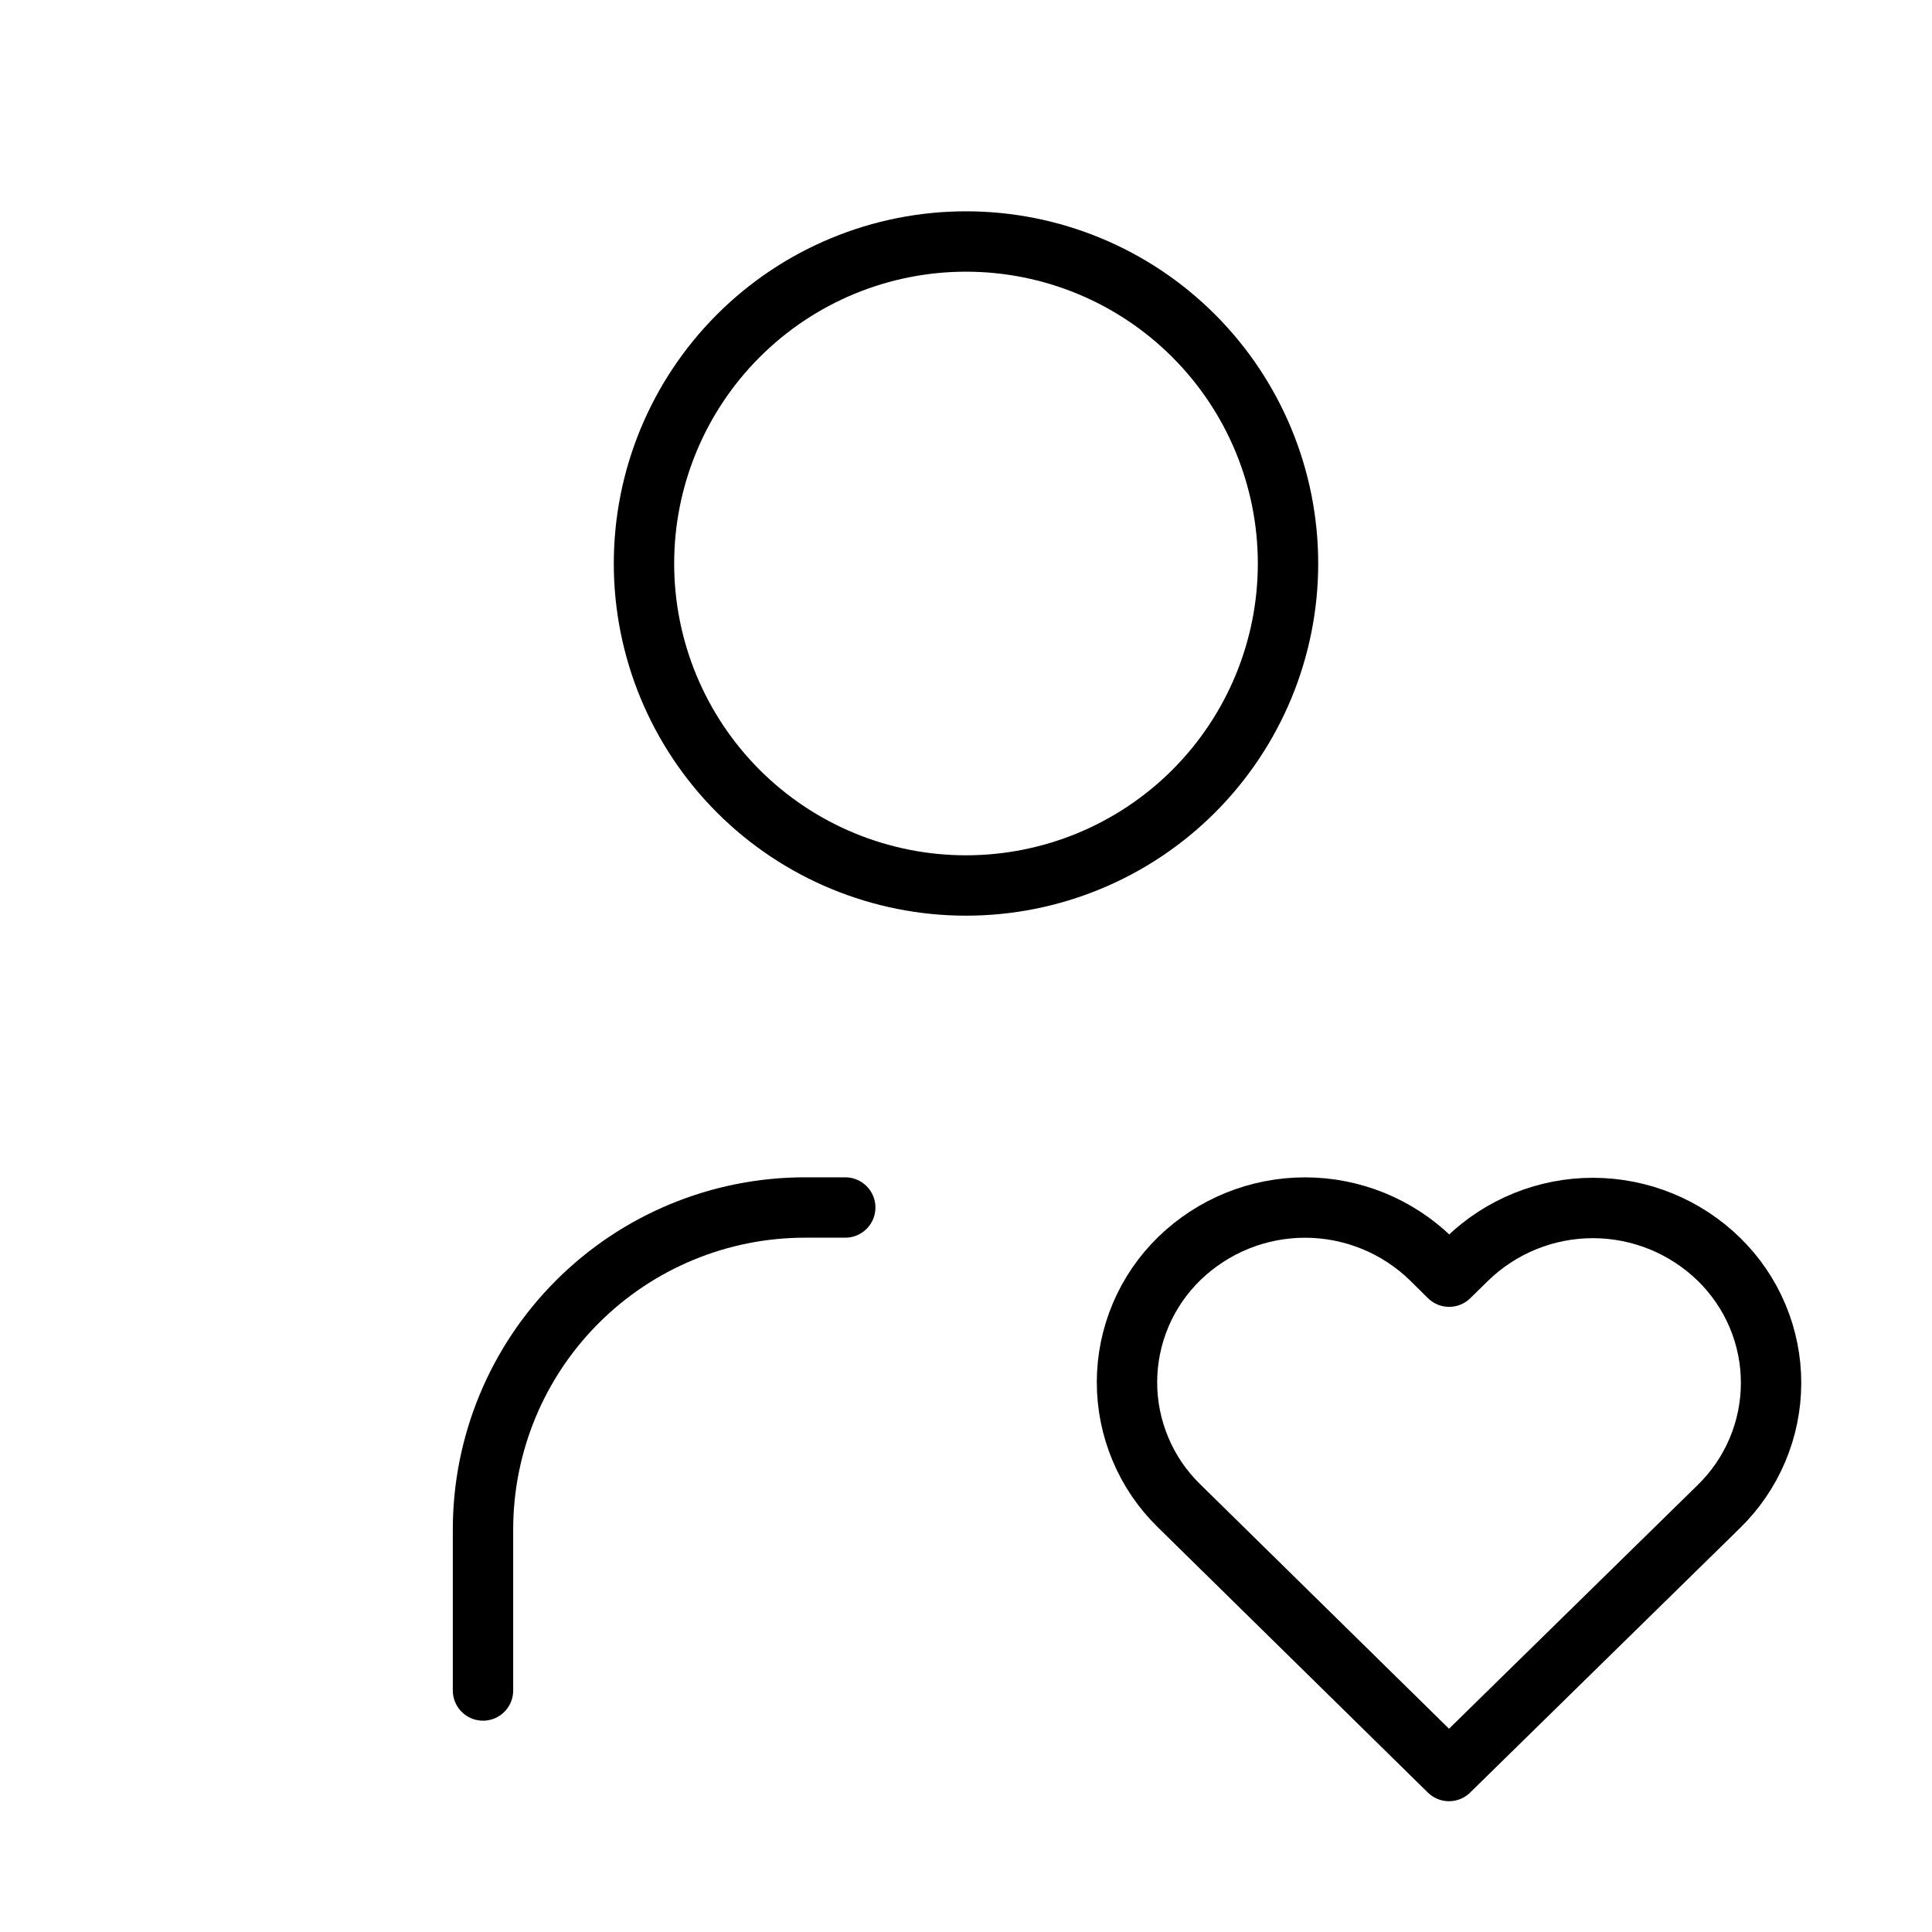 <svg width="40" height="40" viewBox="0 0 40 40" fill="none" xmlns="http://www.w3.org/2000/svg">
<g clip-path="url(#clip0_1916_15391)">
<path d="M13.333 11.667C13.333 13.435 14.036 15.13 15.286 16.381C16.536 17.631 18.232 18.333 20 18.333C21.768 18.333 23.464 17.631 24.714 16.381C25.964 15.13 26.667 13.435 26.667 11.667C26.667 9.899 25.964 8.203 24.714 6.953C23.464 5.702 21.768 5 20 5C18.232 5 16.536 5.702 15.286 6.953C14.036 8.203 13.333 9.899 13.333 11.667Z" stroke="black" stroke-width="1.25" stroke-linecap="round" stroke-linejoin="round"/>
<path d="M10 35V31.667C10 29.899 10.702 28.203 11.953 26.953C13.203 25.702 14.899 25 16.667 25H17.5" stroke="black" stroke-width="1.25" stroke-linecap="round" stroke-linejoin="round"/>
<path d="M30 36.667L35.584 31.194C35.926 30.861 36.198 30.464 36.384 30.025C36.571 29.585 36.667 29.113 36.668 28.636C36.669 28.159 36.574 27.687 36.389 27.247C36.204 26.807 35.933 26.409 35.592 26.075C34.895 25.394 33.96 25.012 32.986 25.01C32.012 25.008 31.076 25.387 30.377 26.065L30.003 26.432L29.632 26.065C28.935 25.385 28.001 25.003 27.027 25.001C26.053 24.999 25.117 25.377 24.418 26.055C24.076 26.387 23.803 26.785 23.617 27.224C23.431 27.663 23.334 28.135 23.333 28.612C23.332 29.09 23.427 29.562 23.612 30.002C23.796 30.442 24.067 30.84 24.409 31.174L30 36.667Z" stroke="black" stroke-width="1.25" stroke-linecap="round" stroke-linejoin="round"/>
</g>
<defs>
<clipPath id="clip0_1916_15391">
<rect width="40" height="40" fill="white"/>
</clipPath>
</defs>
</svg>
